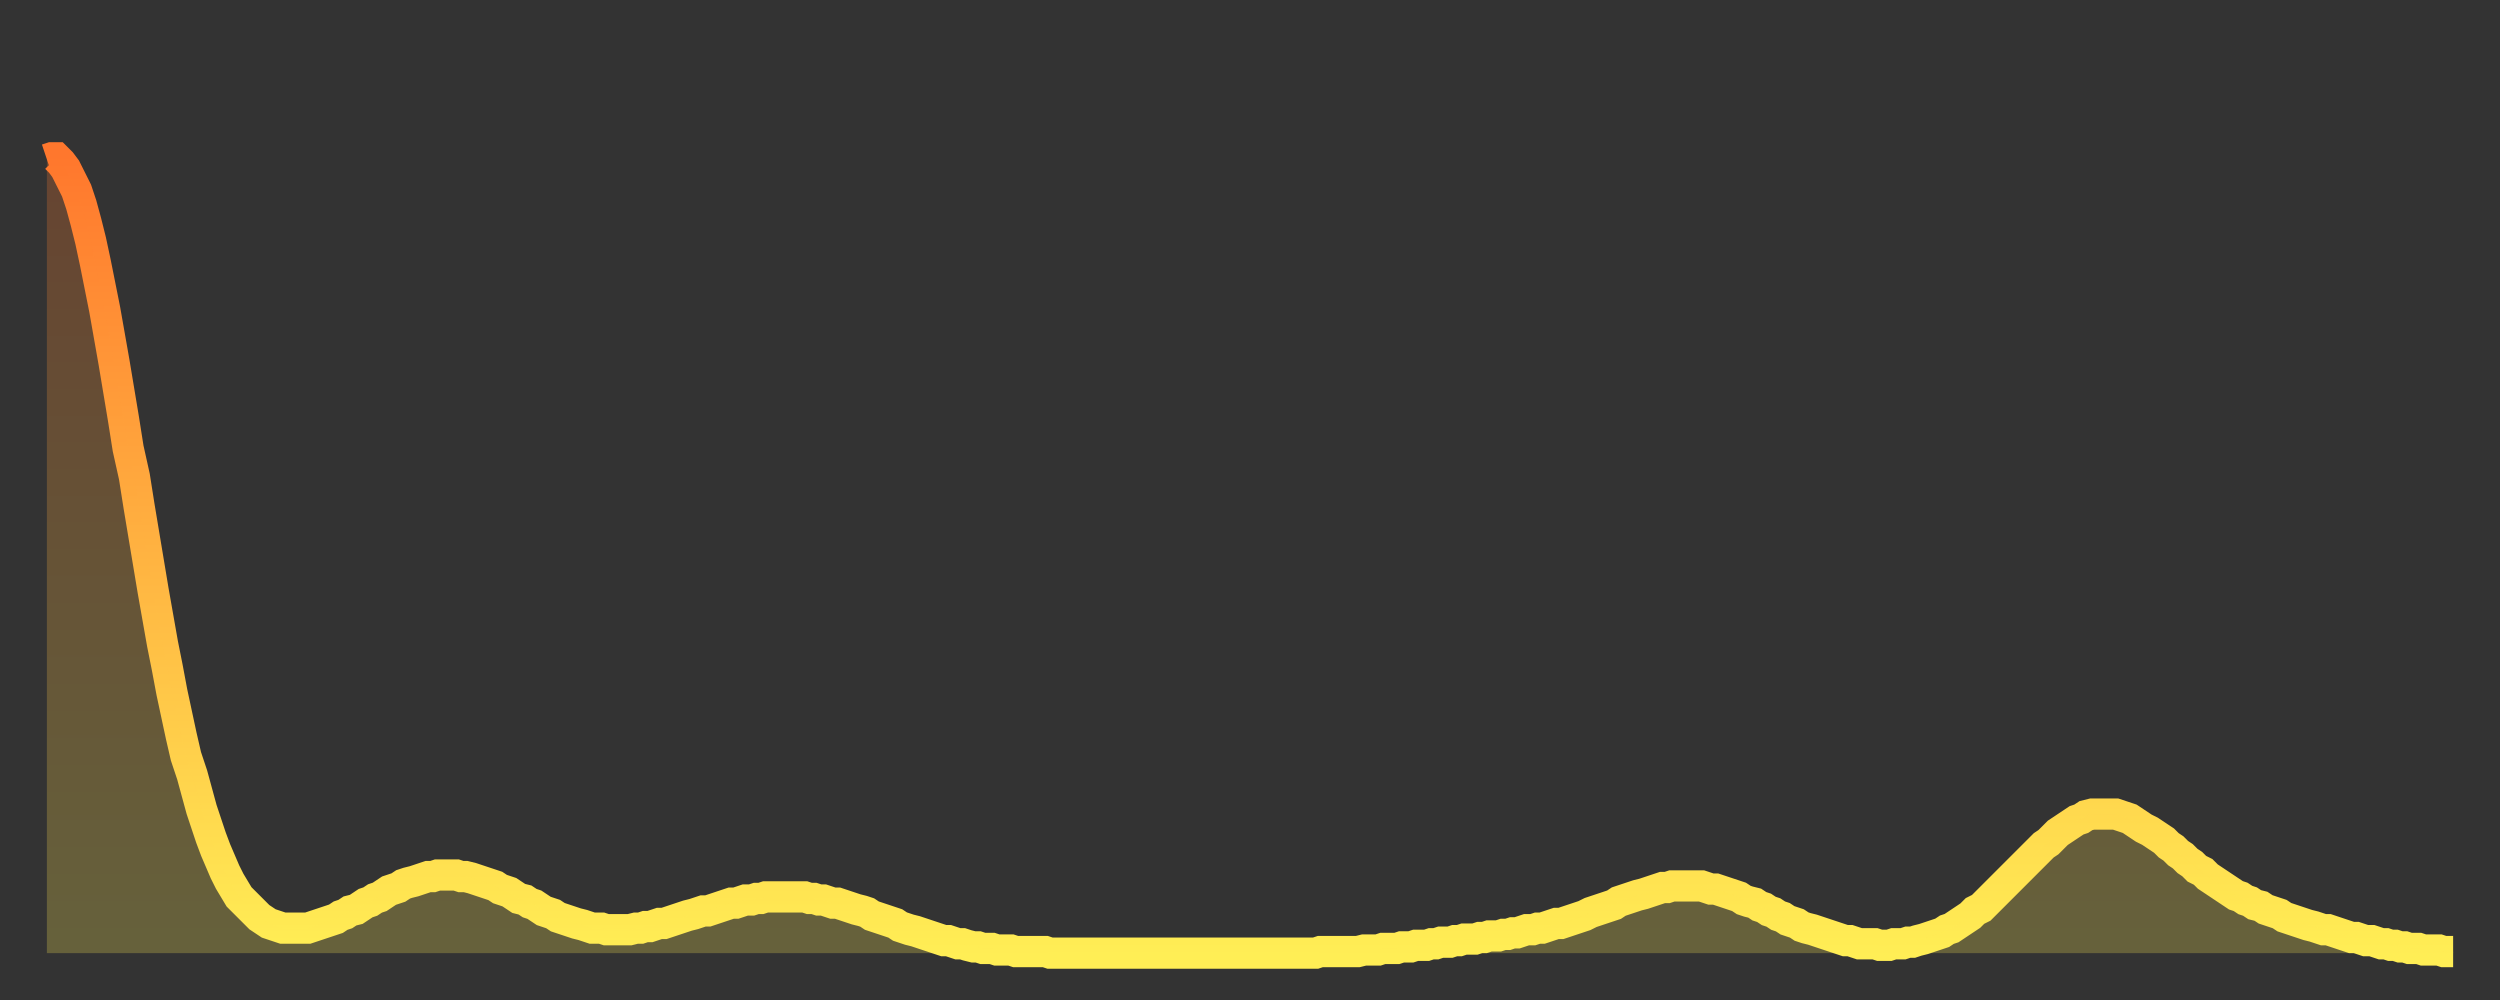 <?xml version="1.0" encoding="utf-8" ?>
<svg baseProfile="full" height="64" version="1.1" width="160" xmlns="http://www.w3.org/2000/svg" xmlns:ev="http://www.w3.org/2001/xml-events" xmlns:xlink="http://www.w3.org/1999/xlink"><rect width="100%" height="100%" fill="#333333" stroke="none"/><defs><linearGradient id="id771524" x1="0" x2="0" y1="0" y2="1"><stop offset="0%" stop-color="#ff772d" /><stop offset="50%" stop-color="#ffb341" /><stop offset="100%" stop-color="#ffee55" /></linearGradient></defs><g transform="translate(3,3)"><g><path d="M 0.0 7.2 0.3 7.1 0.6 7.1 0.9 7.4 1.2 7.8 1.5 8.4 1.9 9.2 2.2 10.1 2.5 11.2 2.8 12.4 3.1 13.8 3.4 15.3 3.7 16.8 4.0 18.5 4.3 20.2 4.6 22.0 4.9 23.8 5.2 25.7 5.6 27.5 5.9 29.4 6.2 31.2 6.5 33.0 6.8 34.8 7.1 36.5 7.4 38.2 7.7 39.7 8.0 41.3 8.3 42.7 8.6 44.1 8.9 45.4 9.3 46.6 9.6 47.7 9.9 48.8 10.2 49.7 10.5 50.6 10.8 51.4 11.1 52.1 11.4 52.8 11.7 53.4 12.0 53.9 12.3 54.4 12.7 54.8 13.0 55.1 13.3 55.4 13.6 55.7 13.9 55.9 14.2 56.1 14.5 56.2 14.8 56.3 15.1 56.4 15.4 56.4 15.7 56.4 16.0 56.4 16.4 56.4 16.7 56.4 17.0 56.3 17.3 56.2 17.6 56.1 17.9 56.0 18.2 55.9 18.5 55.8 18.8 55.6 19.1 55.5 19.4 55.3 19.8 55.2 20.1 55.0 20.4 54.8 20.7 54.7 21.0 54.5 21.3 54.4 21.6 54.2 21.9 54.0 22.2 53.9 22.5 53.8 22.8 53.6 23.1 53.5 23.5 53.4 23.8 53.3 24.1 53.2 24.4 53.1 24.7 53.1 25.0 53.0 25.3 53.0 25.6 53.0 25.9 53.0 26.2 53.0 26.5 53.1 26.8 53.1 27.2 53.2 27.5 53.3 27.8 53.4 28.1 53.5 28.4 53.6 28.7 53.7 29.0 53.9 29.3 54.0 29.6 54.1 29.9 54.3 30.2 54.5 30.6 54.6 30.9 54.8 31.2 54.9 31.5 55.1 31.8 55.3 32.1 55.4 32.4 55.5 32.7 55.7 33.0 55.8 33.3 55.9 33.6 56.0 33.9 56.1 34.3 56.2 34.6 56.3 34.9 56.4 35.2 56.4 35.5 56.4 35.8 56.5 36.1 56.5 36.4 56.5 36.7 56.5 37.0 56.5 37.3 56.5 37.7 56.4 38.0 56.4 38.3 56.3 38.6 56.3 38.9 56.2 39.2 56.1 39.5 56.1 39.8 56.0 40.1 55.9 40.4 55.8 40.7 55.7 41.0 55.6 41.4 55.5 41.7 55.4 42.0 55.3 42.3 55.3 42.6 55.2 42.9 55.1 43.2 55.0 43.5 54.9 43.8 54.8 44.1 54.8 44.4 54.7 44.7 54.6 45.1 54.6 45.4 54.5 45.7 54.5 46.0 54.4 46.3 54.4 46.6 54.4 46.9 54.4 47.2 54.4 47.5 54.4 47.8 54.4 48.1 54.4 48.5 54.4 48.8 54.5 49.1 54.5 49.4 54.6 49.7 54.6 50.0 54.7 50.3 54.8 50.6 54.8 50.9 54.9 51.2 55.0 51.5 55.1 51.8 55.2 52.2 55.3 52.5 55.4 52.8 55.6 53.1 55.7 53.4 55.8 53.7 55.9 54.0 56.0 54.3 56.1 54.6 56.3 54.9 56.4 55.2 56.5 55.6 56.6 55.9 56.7 56.2 56.8 56.5 56.9 56.8 57.0 57.1 57.1 57.4 57.2 57.7 57.2 58.0 57.3 58.3 57.4 58.6 57.4 58.9 57.5 59.3 57.6 59.6 57.6 59.9 57.7 60.2 57.7 60.5 57.7 60.8 57.8 61.1 57.8 61.4 57.8 61.7 57.8 62.0 57.9 62.3 57.9 62.6 57.9 63.0 57.9 63.3 57.9 63.6 57.9 63.9 57.9 64.2 58.0 64.5 58.0 64.8 58.0 65.1 58.0 65.4 58.0 65.7 58.0 66.0 58.0 66.4 58.0 66.7 58.0 67.0 58.0 67.3 58.0 67.6 58.0 67.9 58.0 68.2 58.0 68.5 58.0 68.8 58.0 69.1 58.0 69.4 58.0 69.7 58.0 70.1 58.0 70.4 58.0 70.7 58.0 71.0 58.0 71.3 58.0 71.6 58.0 71.9 58.0 72.2 58.0 72.5 58.0 72.8 58.0 73.1 58.0 73.5 58.0 73.8 58.0 74.1 58.0 74.4 58.0 74.7 58.0 75.0 58.0 75.3 58.0 75.6 58.0 75.9 58.0 76.2 58.0 76.5 58.0 76.8 58.0 77.2 58.0 77.5 58.0 77.8 58.0 78.1 58.0 78.4 58.0 78.7 58.0 79.0 58.0 79.3 58.0 79.6 58.0 79.9 58.0 80.2 58.0 80.5 58.0 80.9 58.0 81.2 58.0 81.5 57.9 81.8 57.9 82.1 57.9 82.4 57.9 82.7 57.9 83.0 57.9 83.3 57.9 83.6 57.9 83.9 57.9 84.3 57.8 84.6 57.8 84.9 57.8 85.2 57.8 85.5 57.7 85.8 57.7 86.1 57.7 86.4 57.7 86.7 57.6 87.0 57.6 87.3 57.6 87.6 57.5 88.0 57.5 88.3 57.5 88.6 57.4 88.9 57.4 89.2 57.3 89.5 57.3 89.8 57.3 90.1 57.2 90.4 57.2 90.7 57.1 91.0 57.1 91.4 57.1 91.7 57.0 92.0 57.0 92.3 56.9 92.6 56.9 92.9 56.9 93.2 56.8 93.5 56.8 93.8 56.7 94.1 56.7 94.4 56.6 94.7 56.5 95.1 56.5 95.4 56.4 95.7 56.4 96.0 56.3 96.3 56.2 96.6 56.1 96.9 56.1 97.2 56.0 97.5 55.9 97.8 55.8 98.1 55.7 98.4 55.6 98.8 55.4 99.1 55.3 99.4 55.2 99.7 55.1 100.0 55.0 100.3 54.9 100.6 54.7 100.9 54.6 101.2 54.5 101.5 54.4 101.8 54.3 102.2 54.2 102.5 54.1 102.8 54.0 103.1 53.9 103.4 53.8 103.7 53.8 104.0 53.7 104.3 53.7 104.6 53.7 104.9 53.7 105.2 53.7 105.5 53.7 105.9 53.7 106.2 53.8 106.5 53.9 106.8 53.9 107.1 54.0 107.4 54.1 107.7 54.2 108.0 54.3 108.3 54.4 108.6 54.6 108.9 54.7 109.3 54.8 109.6 55.0 109.9 55.1 110.2 55.3 110.5 55.4 110.8 55.6 111.1 55.7 111.4 55.9 111.7 56.0 112.0 56.1 112.3 56.3 112.6 56.4 113.0 56.5 113.3 56.6 113.6 56.7 113.9 56.8 114.2 56.9 114.5 57.0 114.8 57.1 115.1 57.2 115.4 57.2 115.7 57.3 116.0 57.4 116.3 57.4 116.7 57.4 117.0 57.4 117.3 57.5 117.6 57.5 117.9 57.5 118.2 57.4 118.5 57.4 118.8 57.4 119.1 57.3 119.4 57.3 119.7 57.2 120.1 57.1 120.4 57.0 120.7 56.9 121.0 56.8 121.3 56.7 121.6 56.5 121.9 56.4 122.2 56.2 122.5 56.0 122.8 55.8 123.1 55.6 123.4 55.3 123.8 55.1 124.1 54.8 124.4 54.5 124.7 54.2 125.0 53.9 125.3 53.6 125.6 53.3 125.9 53.0 126.2 52.7 126.5 52.4 126.8 52.1 127.2 51.7 127.5 51.4 127.8 51.1 128.1 50.9 128.4 50.6 128.7 50.3 129.0 50.1 129.3 49.9 129.6 49.7 129.9 49.5 130.2 49.4 130.5 49.2 130.9 49.1 131.2 49.1 131.5 49.1 131.8 49.1 132.1 49.1 132.4 49.1 132.7 49.2 133.0 49.3 133.3 49.4 133.6 49.6 133.9 49.8 134.2 50.0 134.6 50.2 134.9 50.4 135.2 50.6 135.5 50.8 135.8 51.1 136.1 51.3 136.4 51.6 136.7 51.8 137.0 52.1 137.3 52.3 137.6 52.6 138.0 52.8 138.3 53.1 138.6 53.3 138.9 53.5 139.2 53.7 139.5 53.9 139.8 54.1 140.1 54.3 140.4 54.4 140.7 54.6 141.0 54.7 141.3 54.9 141.7 55.0 142.0 55.2 142.3 55.3 142.6 55.4 142.9 55.5 143.2 55.7 143.5 55.8 143.8 55.9 144.1 56.0 144.4 56.1 144.7 56.2 145.1 56.3 145.4 56.4 145.7 56.5 146.0 56.5 146.3 56.6 146.6 56.7 146.9 56.8 147.2 56.9 147.5 57.0 147.8 57.0 148.1 57.1 148.4 57.2 148.8 57.2 149.1 57.3 149.4 57.4 149.7 57.4 150.0 57.5 150.3 57.5 150.6 57.6 150.9 57.6 151.2 57.7 151.5 57.7 151.8 57.7 152.1 57.8 152.5 57.8 152.8 57.8 153.1 57.8 153.4 57.9 153.7 57.9 154.0 57.9" fill="none" id="graph-curve" opacity="1" stroke="url(#id771524)" stroke-width="2" /><path d="M 0 58 L 0.0 7.2 0.3 7.1 0.6 7.1 0.9 7.4 1.2 7.8 1.5 8.4 1.9 9.2 2.2 10.1 2.5 11.2 2.8 12.4 3.1 13.8 3.4 15.3 3.7 16.8 4.0 18.5 4.3 20.2 4.6 22.0 4.9 23.8 5.2 25.7 5.6 27.5 5.9 29.4 6.2 31.2 6.5 33.0 6.8 34.8 7.1 36.5 7.4 38.2 7.7 39.7 8.0 41.3 8.3 42.7 8.6 44.1 8.9 45.4 9.3 46.6 9.6 47.7 9.9 48.8 10.2 49.7 10.5 50.6 10.8 51.4 11.1 52.1 11.4 52.8 11.7 53.4 12.0 53.9 12.3 54.4 12.7 54.8 13.0 55.1 13.3 55.4 13.6 55.7 13.9 55.9 14.2 56.1 14.5 56.2 14.8 56.3 15.1 56.4 15.4 56.4 15.7 56.4 16.0 56.4 16.4 56.4 16.7 56.4 17.0 56.3 17.3 56.2 17.6 56.1 17.9 56.0 18.2 55.9 18.5 55.8 18.8 55.6 19.1 55.5 19.4 55.3 19.8 55.2 20.1 55.0 20.4 54.8 20.7 54.7 21.0 54.5 21.3 54.4 21.6 54.2 21.9 54.0 22.2 53.9 22.5 53.8 22.8 53.6 23.1 53.5 23.5 53.4 23.8 53.3 24.1 53.2 24.4 53.1 24.7 53.1 25.0 53.0 25.3 53.0 25.6 53.0 25.9 53.0 26.2 53.0 26.5 53.1 26.8 53.1 27.2 53.2 27.5 53.3 27.8 53.4 28.1 53.5 28.4 53.6 28.7 53.7 29.0 53.9 29.3 54.0 29.6 54.1 29.9 54.3 30.2 54.5 30.6 54.6 30.9 54.8 31.2 54.9 31.5 55.1 31.8 55.3 32.1 55.4 32.4 55.5 32.7 55.7 33.0 55.8 33.3 55.9 33.6 56.0 33.9 56.1 34.3 56.2 34.6 56.3 34.9 56.4 35.2 56.4 35.5 56.4 35.8 56.5 36.1 56.5 36.4 56.5 36.7 56.5 37.0 56.5 37.3 56.5 37.7 56.4 38.0 56.4 38.3 56.3 38.6 56.3 38.9 56.2 39.2 56.1 39.5 56.1 39.8 56.0 40.1 55.9 40.4 55.8 40.7 55.7 41.0 55.6 41.4 55.5 41.7 55.4 42.0 55.3 42.3 55.3 42.6 55.2 42.9 55.1 43.2 55.0 43.5 54.9 43.8 54.8 44.1 54.8 44.4 54.7 44.7 54.6 45.1 54.6 45.4 54.5 45.7 54.5 46.0 54.4 46.3 54.4 46.6 54.4 46.9 54.4 47.2 54.4 47.5 54.4 47.8 54.4 48.1 54.4 48.5 54.4 48.8 54.5 49.1 54.5 49.4 54.6 49.7 54.6 50.0 54.7 50.3 54.8 50.6 54.8 50.9 54.9 51.2 55.0 51.5 55.1 51.8 55.2 52.2 55.3 52.5 55.4 52.8 55.6 53.1 55.7 53.4 55.8 53.7 55.9 54.0 56.0 54.3 56.1 54.6 56.3 54.9 56.4 55.2 56.5 55.6 56.6 55.9 56.7 56.2 56.8 56.5 56.9 56.8 57.0 57.1 57.1 57.4 57.2 57.7 57.2 58.0 57.3 58.3 57.4 58.6 57.4 58.9 57.5 59.3 57.6 59.6 57.6 59.9 57.7 60.2 57.7 60.5 57.7 60.8 57.8 61.1 57.8 61.4 57.8 61.7 57.8 62.0 57.9 62.3 57.9 62.6 57.9 63.0 57.9 63.3 57.9 63.6 57.9 63.9 57.9 64.2 58.0 64.5 58.0 64.8 58.0 65.1 58.0 65.4 58.0 65.7 58.0 66.0 58.0 66.4 58.0 66.7 58.0 67.0 58.0 67.3 58.0 67.6 58.0 67.9 58.0 68.2 58.0 68.5 58.0 68.8 58.0 69.1 58.0 69.4 58.0 69.7 58.0 70.1 58.0 70.4 58.0 70.7 58.0 71.0 58.0 71.3 58.0 71.6 58.0 71.9 58.0 72.2 58.0 72.5 58.0 72.8 58.0 73.1 58.0 73.5 58.0 73.8 58.0 74.1 58.0 74.4 58.0 74.7 58.0 75.0 58.0 75.3 58.0 75.6 58.0 75.9 58.0 76.2 58.0 76.5 58.0 76.8 58.0 77.2 58.0 77.5 58.0 77.8 58.0 78.1 58.0 78.4 58.0 78.7 58.0 79.0 58.0 79.3 58.0 79.6 58.0 79.9 58.0 80.2 58.0 80.5 58.0 80.9 58.0 81.2 58.0 81.5 57.9 81.8 57.9 82.1 57.9 82.4 57.9 82.7 57.9 83.0 57.9 83.3 57.9 83.6 57.9 83.9 57.9 84.3 57.8 84.6 57.8 84.9 57.8 85.2 57.8 85.5 57.7 85.8 57.7 86.1 57.7 86.4 57.7 86.7 57.6 87.0 57.6 87.3 57.6 87.6 57.5 88.0 57.5 88.3 57.5 88.6 57.4 88.9 57.4 89.2 57.3 89.5 57.3 89.8 57.3 90.1 57.2 90.4 57.2 90.7 57.1 91.0 57.1 91.4 57.1 91.7 57.0 92.0 57.0 92.3 56.9 92.6 56.9 92.9 56.9 93.2 56.8 93.5 56.8 93.8 56.7 94.1 56.7 94.4 56.6 94.7 56.5 95.1 56.5 95.4 56.4 95.7 56.4 96.0 56.3 96.3 56.2 96.6 56.1 96.9 56.1 97.2 56.0 97.5 55.9 97.8 55.8 98.1 55.7 98.4 55.6 98.8 55.4 99.1 55.3 99.4 55.2 99.7 55.1 100.0 55.0 100.3 54.9 100.6 54.7 100.9 54.6 101.2 54.5 101.5 54.4 101.8 54.3 102.2 54.2 102.5 54.1 102.8 54.0 103.1 53.9 103.4 53.8 103.7 53.8 104.0 53.7 104.3 53.7 104.6 53.7 104.9 53.7 105.2 53.7 105.5 53.7 105.9 53.7 106.2 53.8 106.5 53.9 106.8 53.9 107.1 54.0 107.4 54.1 107.7 54.2 108.0 54.3 108.3 54.4 108.6 54.6 108.9 54.7 109.3 54.8 109.6 55.0 109.9 55.1 110.2 55.3 110.5 55.4 110.8 55.6 111.1 55.7 111.4 55.9 111.7 56.0 112.0 56.1 112.3 56.3 112.6 56.4 113.0 56.5 113.3 56.6 113.6 56.7 113.9 56.8 114.2 56.9 114.5 57.0 114.8 57.1 115.1 57.2 115.4 57.2 115.7 57.3 116.0 57.4 116.3 57.4 116.7 57.4 117.0 57.4 117.3 57.5 117.6 57.5 117.9 57.5 118.2 57.4 118.5 57.4 118.8 57.4 119.1 57.3 119.4 57.3 119.7 57.2 120.1 57.1 120.4 57.0 120.7 56.9 121.0 56.8 121.3 56.7 121.6 56.5 121.9 56.4 122.2 56.2 122.5 56.0 122.8 55.8 123.1 55.6 123.4 55.3 123.8 55.1 124.1 54.8 124.4 54.5 124.7 54.2 125.0 53.9 125.3 53.6 125.6 53.3 125.9 53.0 126.2 52.7 126.5 52.4 126.8 52.1 127.2 51.7 127.5 51.4 127.8 51.1 128.1 50.9 128.4 50.6 128.7 50.3 129.0 50.1 129.3 49.9 129.6 49.7 129.9 49.5 130.2 49.4 130.5 49.2 130.9 49.1 131.2 49.1 131.5 49.1 131.8 49.1 132.1 49.1 132.4 49.1 132.7 49.2 133.0 49.3 133.3 49.4 133.6 49.6 133.9 49.8 134.2 50.0 134.6 50.2 134.9 50.4 135.2 50.6 135.5 50.8 135.8 51.1 136.1 51.3 136.4 51.6 136.7 51.8 137.0 52.1 137.3 52.3 137.6 52.6 138.0 52.8 138.3 53.1 138.6 53.3 138.9 53.5 139.2 53.7 139.5 53.9 139.8 54.1 140.1 54.3 140.4 54.4 140.7 54.6 141.0 54.7 141.3 54.9 141.7 55.0 142.0 55.2 142.3 55.3 142.6 55.4 142.9 55.5 143.2 55.7 143.5 55.8 143.8 55.9 144.1 56.0 144.4 56.1 144.7 56.2 145.1 56.3 145.4 56.4 145.7 56.5 146.0 56.5 146.3 56.6 146.6 56.7 146.9 56.8 147.2 56.9 147.5 57.0 147.8 57.0 148.1 57.1 148.4 57.2 148.8 57.2 149.1 57.3 149.4 57.4 149.7 57.4 150.0 57.5 150.3 57.5 150.6 57.6 150.9 57.6 151.2 57.7 151.5 57.7 151.8 57.7 152.1 57.8 152.5 57.8 152.8 57.8 153.1 57.8 153.4 57.9 153.7 57.9 154.0 57.9 154 58" fill="url(#id771524)" fill-opacity=".25" id="graph-shadow" /></g></g></svg>
